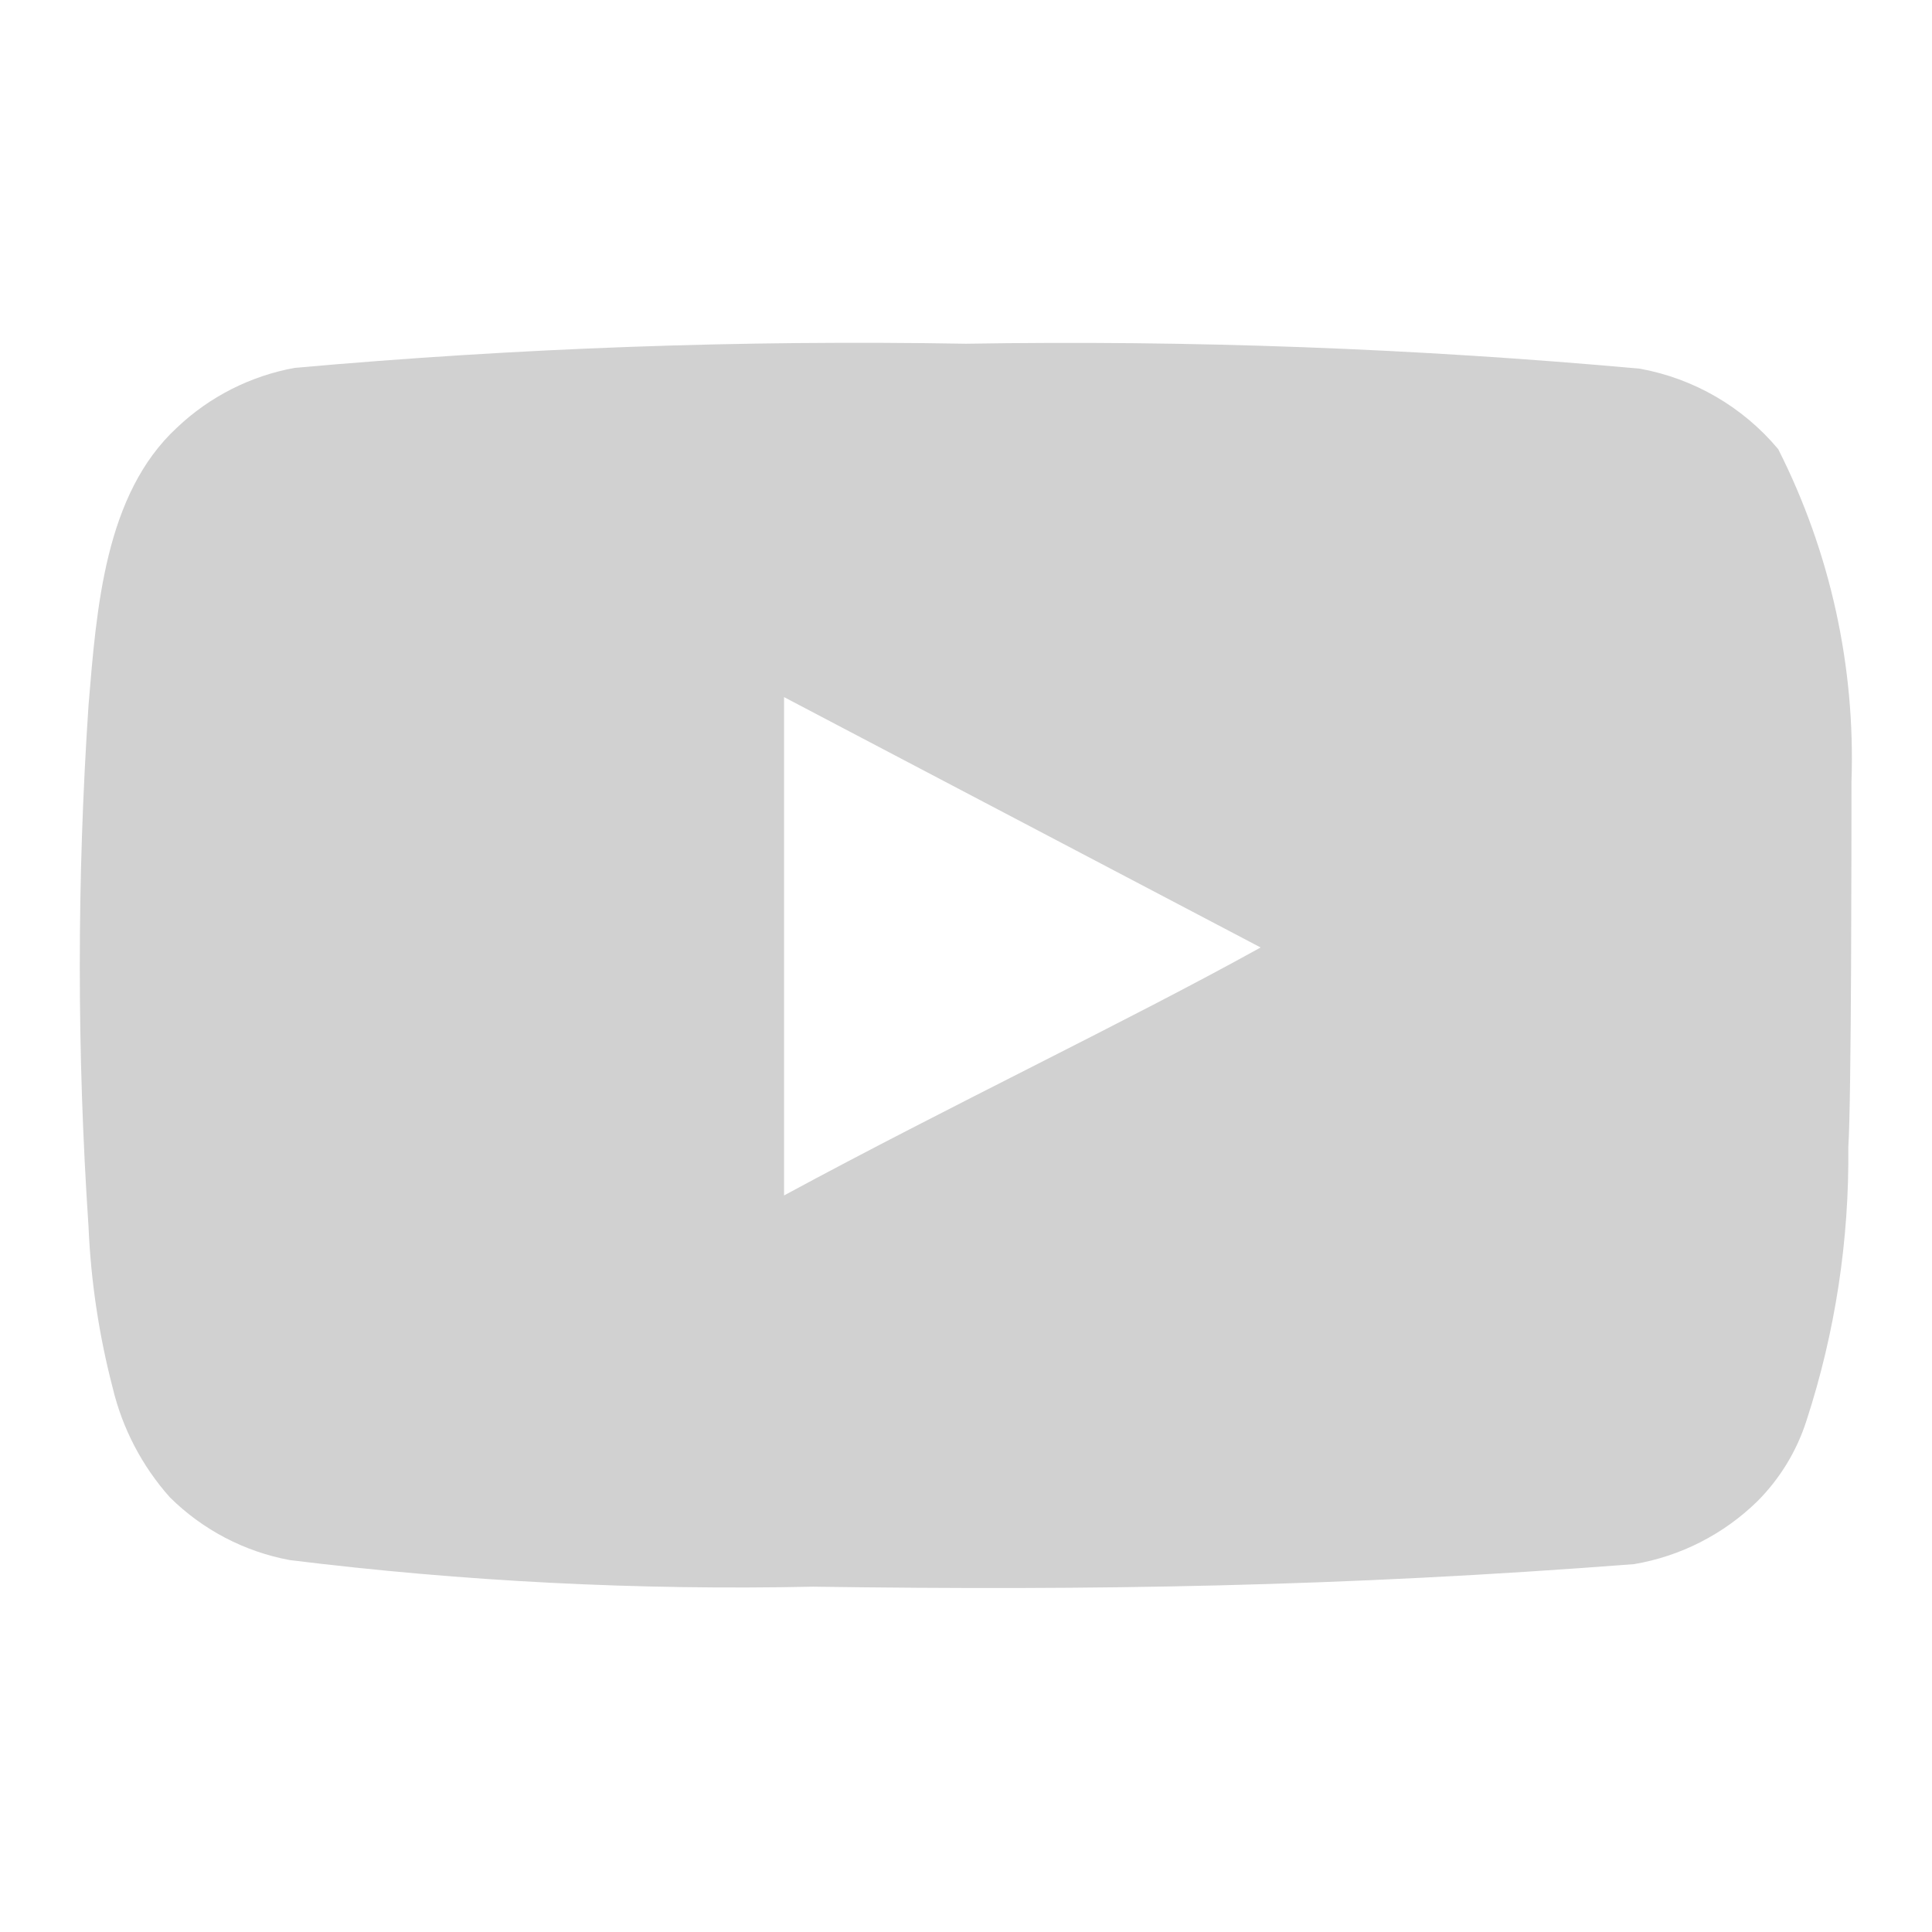 <svg width="34" height="34" viewBox="0 0 34 34" fill="none" xmlns="http://www.w3.org/2000/svg">
<path d="M32.583 13.756C32.653 11.728 32.21 9.716 31.294 7.905C30.673 7.162 29.811 6.661 28.858 6.488C24.916 6.131 20.957 5.984 17 6.049C13.057 5.981 9.113 6.123 5.185 6.474C4.408 6.616 3.69 6.98 3.117 7.523C1.842 8.698 1.7 10.71 1.558 12.41C1.353 15.467 1.353 18.534 1.558 21.59C1.599 22.547 1.742 23.497 1.983 24.423C2.154 25.139 2.5 25.801 2.989 26.35C3.566 26.922 4.302 27.307 5.1 27.455C8.154 27.832 11.232 27.988 14.308 27.923C19.267 27.993 23.616 27.923 28.758 27.526C29.576 27.387 30.332 27.001 30.926 26.421C31.322 26.024 31.619 25.538 31.79 25.004C32.297 23.45 32.545 21.823 32.527 20.188C32.583 19.394 32.583 14.606 32.583 13.756ZM13.798 21.038V12.268L22.185 16.674C19.833 17.978 16.731 19.451 13.798 21.038Z" fill="#D1D1D1"/>
</svg>
